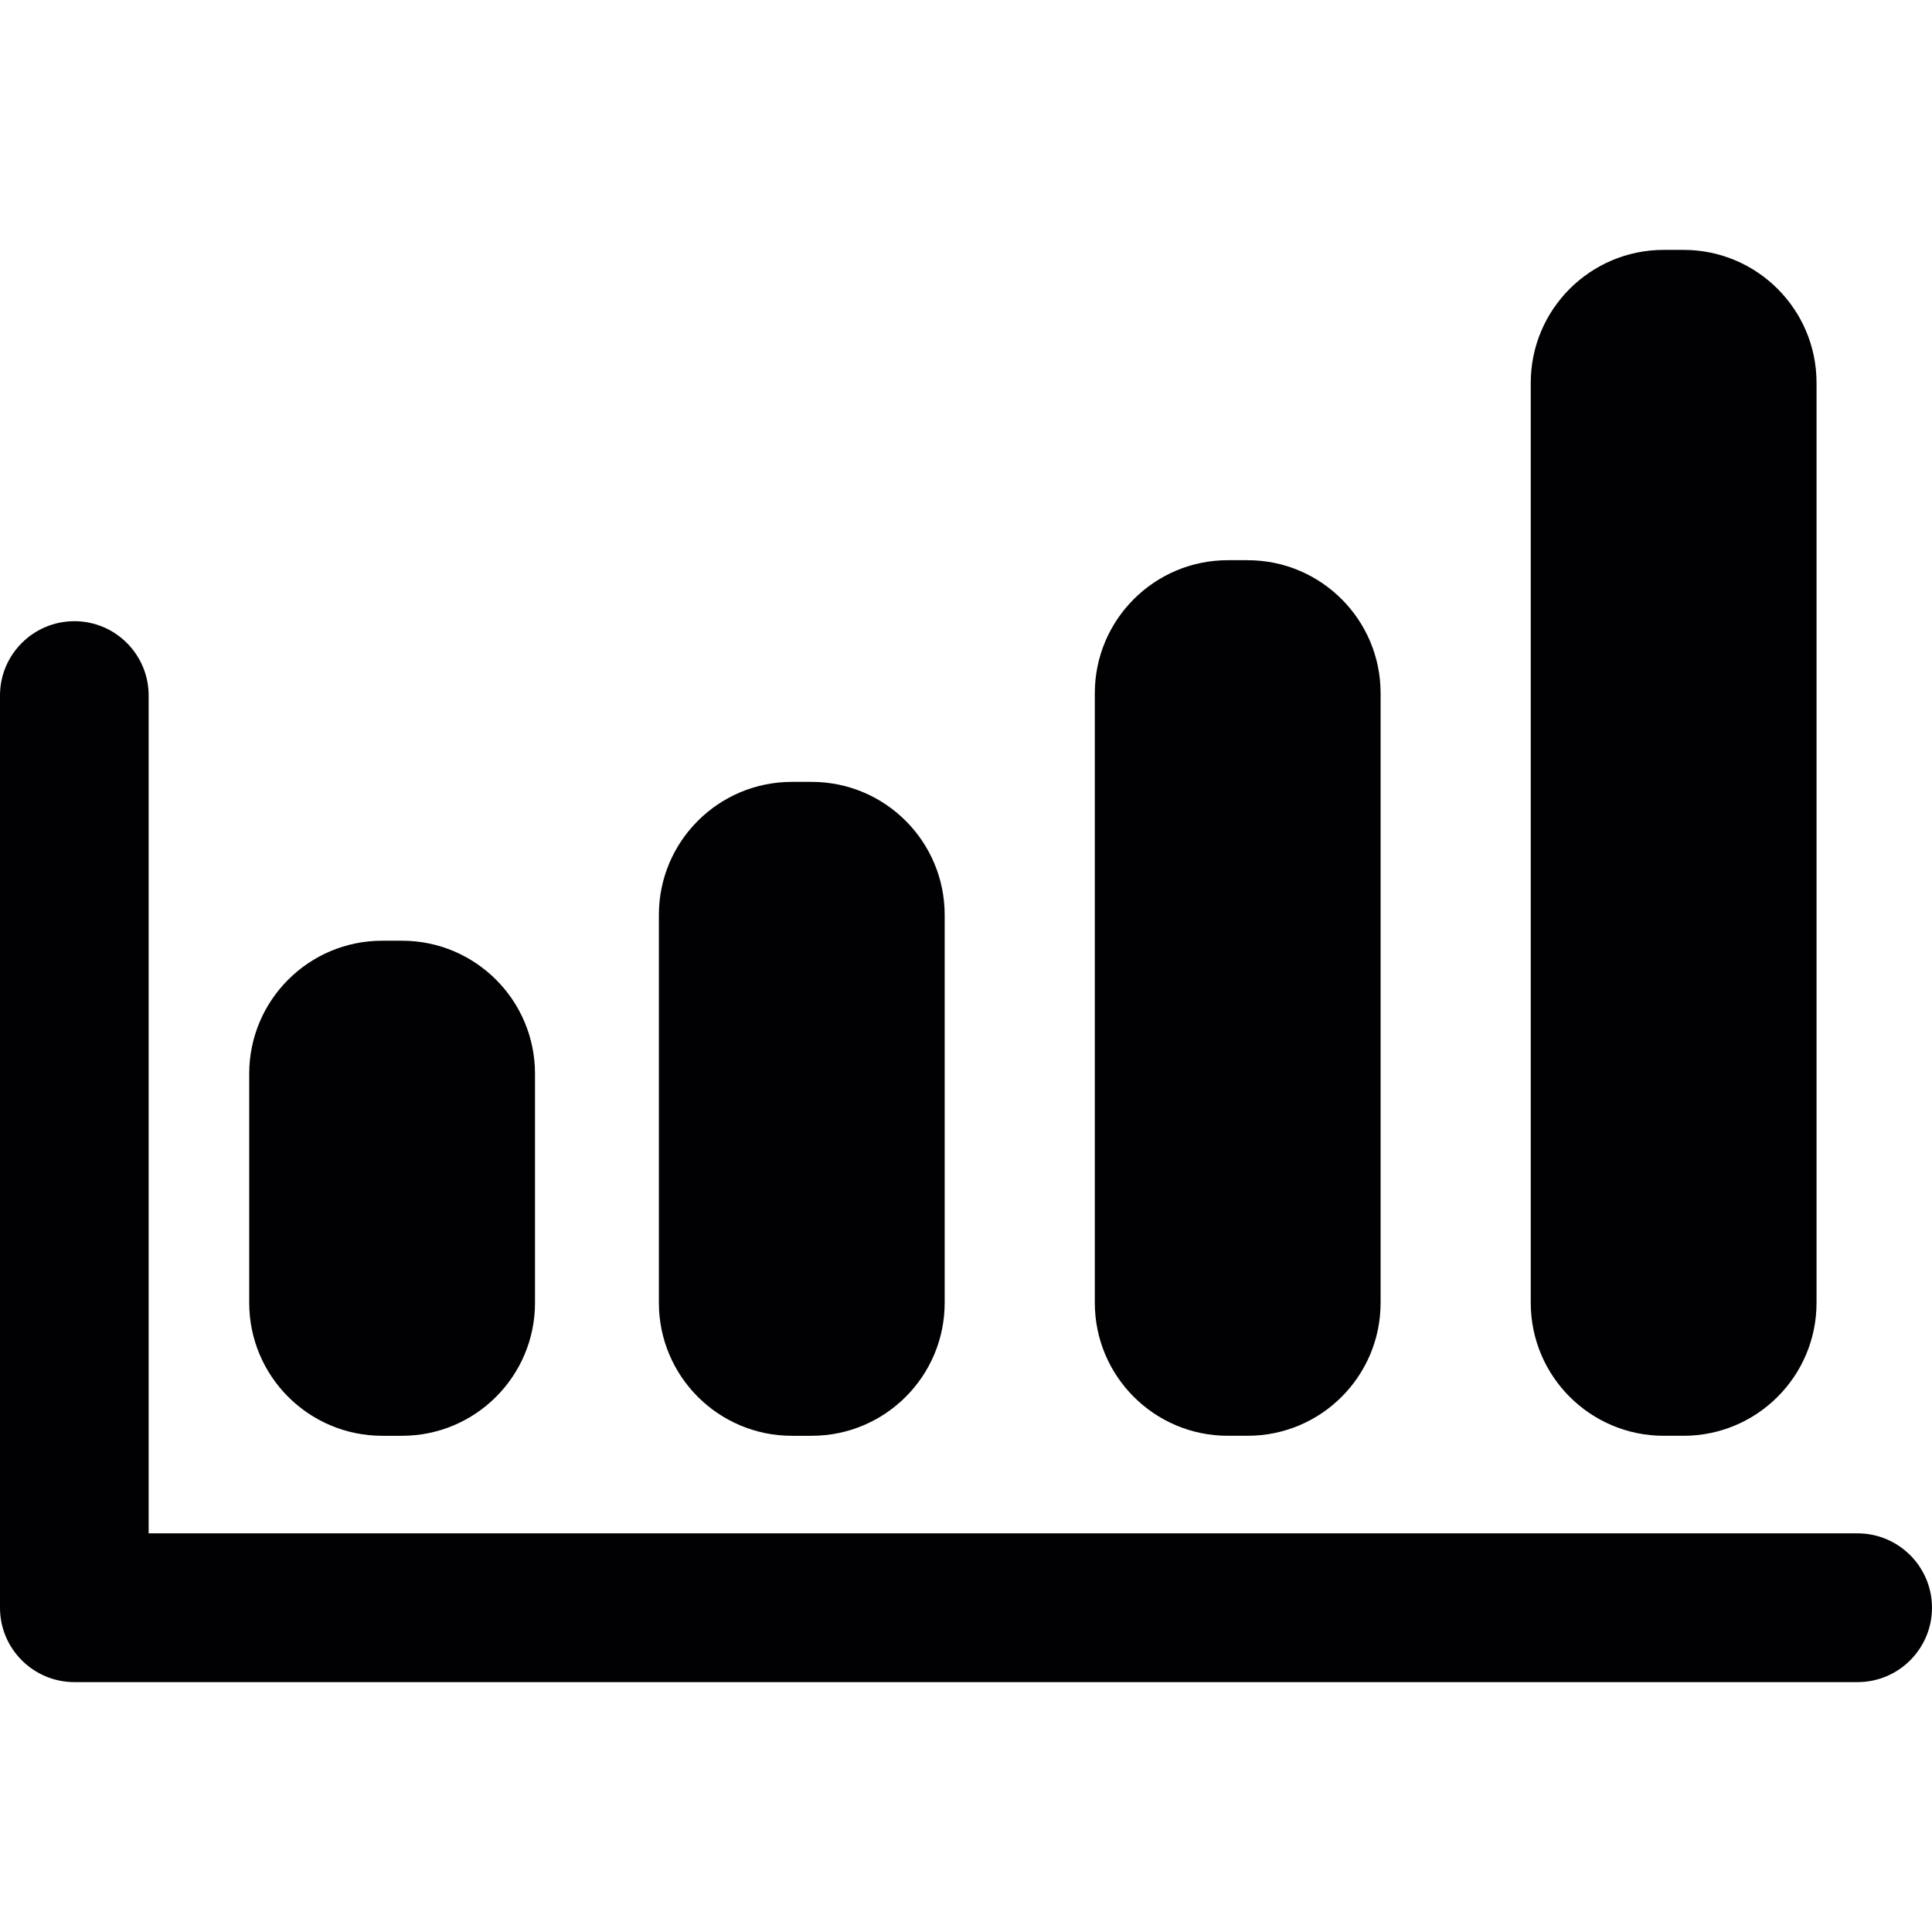 <?xml version="1.0" encoding="iso-8859-1"?>
<!-- Uploaded to: SVG Repo, www.svgrepo.com, Generator: SVG Repo Mixer Tools -->
<svg height="800px" width="800px" version="1.1" id="Capa_1" xmlns="http://www.w3.org/2000/svg" xmlns:xlink="http://www.w3.org/1999/xlink" 
	 viewBox="0 0 397.569 397.569" xml:space="preserve">
<g>
	<path style="fill:#010002;" d="M15.306,346.147h366.956c8.437,0,15.306-6.861,15.306-15.306c0-8.446-6.869-15.306-15.306-15.306
		H30.588V143.112c0-8.429-6.852-15.282-15.282-15.282C6.869,127.83,0,134.682,0,143.112v187.738
		C0,339.287,6.869,346.147,15.306,346.147z"/>
	<path style="fill:#010002;" d="M162.954,160.897c-15.111,0-27.369,12.25-27.369,27.369v79.823c0,15.111,12.25,27.369,27.369,27.369
		h4.072c15.111,0,27.369-12.25,27.369-27.369v-79.823c0-15.111-12.258-27.369-27.369-27.369H162.954z"/>
	<path style="fill:#010002;" d="M256.733,115.279h-4.072c-15.111,0-27.369,12.258-27.369,27.369v125.44
		c0,15.111,12.25,27.369,27.369,27.369h4.072c15.111,0,27.369-12.25,27.369-27.369v-125.44
		C284.102,127.537,271.852,115.279,256.733,115.279z"/>
	<path style="fill:#010002;" d="M346.44,51.421h-4.072c-15.111,0-27.369,12.25-27.369,27.369v189.298
		c0,15.111,12.25,27.369,27.369,27.369h4.072c15.111,0,27.369-12.25,27.369-27.369V78.79
		C373.817,63.679,361.559,51.421,346.44,51.421z"/>
	<path style="fill:#010002;" d="M78.652,193.582c-15.111,0-27.369,12.258-27.369,27.369v47.138
		c0,15.111,12.258,27.369,27.369,27.369h4.072c15.111,0,27.369-12.25,27.369-27.369v-47.138c0-15.111-12.258-27.369-27.369-27.369
		H78.652z"/>
</g>
</svg>